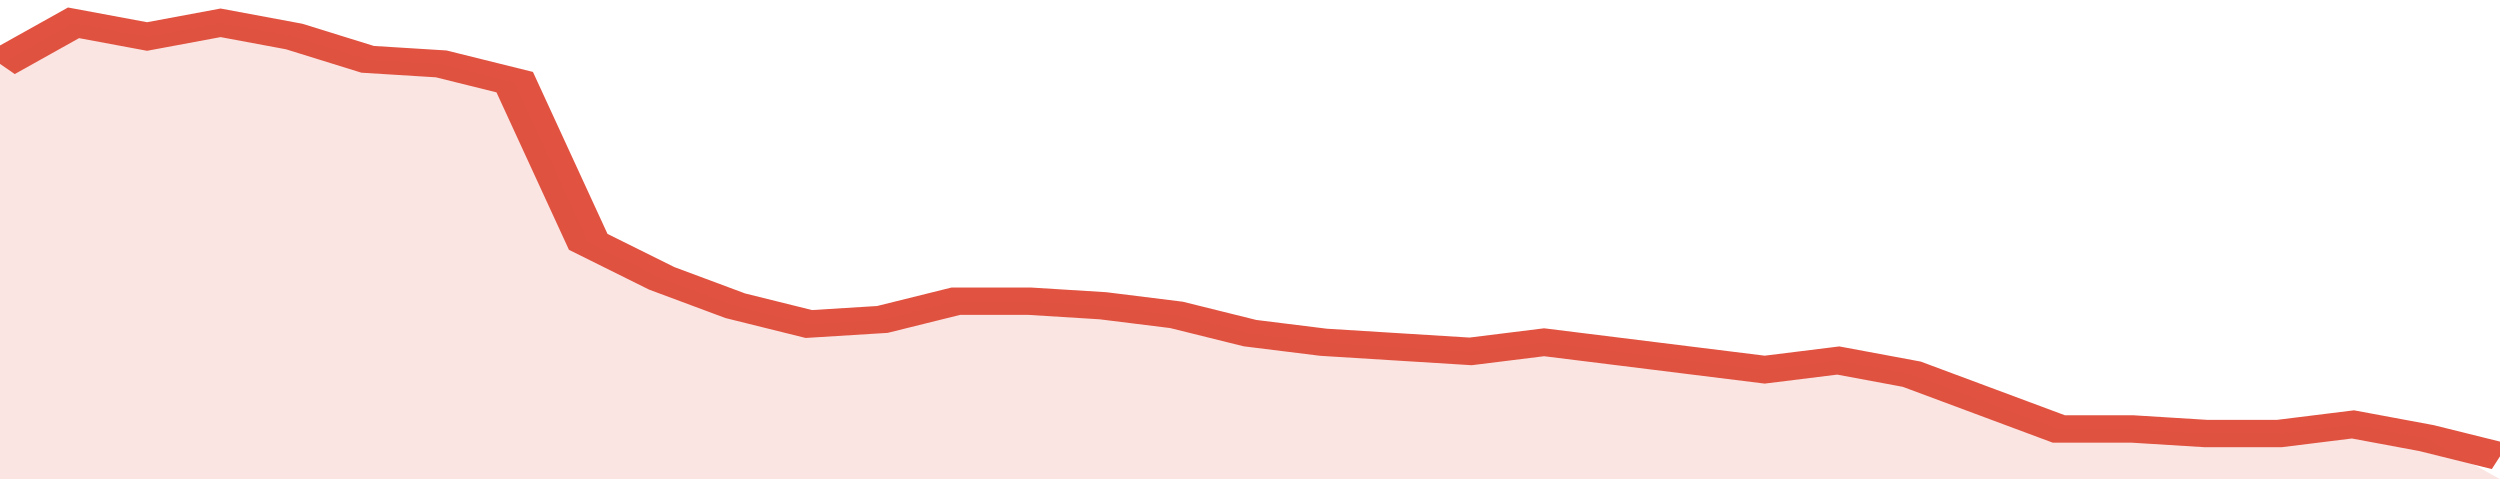 <svg xmlns="http://www.w3.org/2000/svg" viewBox="0 0 340 105" width="120" height="23" preserveAspectRatio="none">
				 <polyline fill="none" stroke="#E15241" stroke-width="6" points="0, 14 10, 5 20, 8 30, 5 40, 8 50, 13 60, 14 70, 18 80, 53 90, 61 100, 67 110, 71 120, 70 130, 66 140, 66 150, 67 160, 69 170, 73 180, 75 190, 76 200, 77 210, 75 220, 77 230, 79 240, 81 250, 79 260, 82 270, 88 280, 94 290, 94 300, 95 310, 95 320, 93 330, 96 340, 100 "> </polyline>
				 <polygon fill="#E15241" opacity="0.15" points="0, 105 0, 14 10, 5 20, 8 30, 5 40, 8 50, 13 60, 14 70, 18 80, 53 90, 61 100, 67 110, 71 120, 70 130, 66 140, 66 150, 67 160, 69 170, 73 180, 75 190, 76 200, 77 210, 75 220, 77 230, 79 240, 81 250, 79 260, 82 270, 88 280, 94 290, 94 300, 95 310, 95 320, 93 330, 96 340, 105 "></polygon>
			</svg>